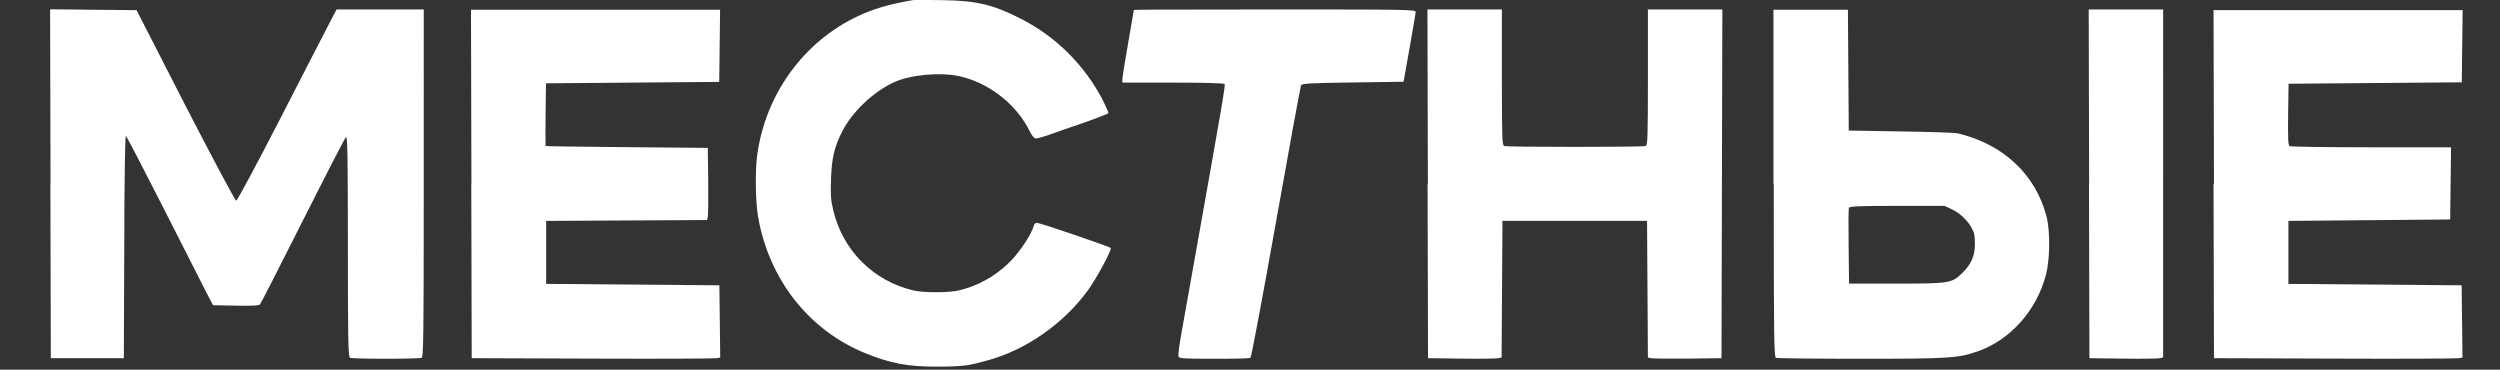 <?xml version="1.0" encoding="UTF-8"?> <svg xmlns="http://www.w3.org/2000/svg" id="_Слой_1" version="1.1" viewBox="0 0 1746.3 258.2"><rect x="0" y="0" width="1746.3" height="258.2" fill="#333333" stroke="none"/><defs><style> .st0 { fill: #fff; fill-rule: evenodd; } </style></defs><path class="st0" d="M637,.2c-16.5,2.9-26.9,6-38,11.2-37.6,17.8-64,54.1-70,96.3-1.6,10.9-1.3,33,.5,43.5,7.6,44.2,35.8,79.8,75.4,95.7,17.5,7,29,9.2,49.1,9.2s23.2-.9,36-4.4c26.6-7.3,52.7-25.4,69.7-48.6,6-8.1,17.2-28.9,16.2-29.9s-49.2-17.5-51.5-17.5-2.1,2.1-3.2,4.6c-3.3,7.5-10.5,17.6-16.8,23.6-9.8,9.4-21.3,15.7-34.3,18.9-6.9,1.7-24.8,1.8-31.9.1-28-6.5-49.4-27.8-56.1-55.8-1.8-7.5-2-10.9-1.6-22.3.5-14.6,2.4-22.4,7.8-33,7.1-13.8,21.6-27.6,36.1-34.3,11.5-5.3,32-7.2,45.6-4.3,20.5,4.4,40,19.6,49.2,38.3,1.9,3.8,3.2,5.2,4.6,5.2s7.2-1.8,13.5-4.1c6.3-2.3,13.3-4.7,15.5-5.4,7.5-2.5,20.8-7.5,21.4-8.1.3-.3-1.5-4.4-3.9-9.2-12.8-24.5-32.7-44.3-57-56.7-19.6-10-30.8-12.7-55-13.1-10.2-.2-19.6-.2-21,0M35.2,128.4l.3,121.8h51l.3-77.8c0-43.8.6-77.7,1.1-77.5s11.8,21.9,25.2,48.3c13.4,26.4,26.9,52.9,30,59l5.7,11,15.9.3c12,.2,16.2,0,17-1,.6-.7,14-26.9,29.8-58.3,15.8-31.4,29.4-57.7,30.1-58.5,1.1-1.2,1.4,10.6,1.4,76.1s.2,77.7,1.6,78.2c.9.3,12.1.6,24.9.6s24-.3,24.9-.6c1.4-.5,1.6-12.2,1.6-122V6.6h-60.9l-4.6,8.8c-2.5,4.8-18,34.8-34.4,66.8-16.4,31.9-30.4,58-31.1,58s-16.6-29.8-35.5-66.5L95.4,7.1l-30.2-.3-30.2-.3.3,121.8M329.2,128.4l.3,121.8,84.5.3c46.5.2,85.5,0,86.8-.3l2.3-.5-.3-25.2-.3-25.2-60.5-.5-60.5-.5v-44l56.2-.3,56.2-.3.5-2.2c.3-1.2.4-12.6.3-25.2l-.3-23-56.5-.5c-31.1-.3-56.6-.6-56.8-.8-.1,0-.1-10,0-22l.3-21.8,60.5-.5,60.5-.5.3-25.2.3-25.2h-174l.3,121.8M792,7.1c0,.2-1.8,10.7-4,23.2s-4,23.8-4,25.1v2.3h35.4c21.5,0,35.7.4,36,1,.6,1-.9,10-19,111.5-5.3,29.7-10.5,59.3-11.7,65.7-1.1,6.4-1.8,12.4-1.5,13.2.5,1.3,4,1.5,24.9,1.5s24.8-.3,25.4-.8c.6-.4,8.6-43,17.8-94.7s17.1-94.7,17.5-95.5c.7-1.3,6.1-1.6,36.2-2l35.4-.5,4.2-23.5c2.3-12.9,4.2-24.3,4.3-25.2,0-1.7-5.3-1.8-98.5-1.8s-98.5.2-98.5.4M997.2,128.4l.3,121.8,23.5.3c12.9.2,24.5,0,25.7-.3l2.2-.5.3-47.7.3-47.7h101l.3,47.7.3,47.7,2.2.5c1.2.3,12.8.4,25.7.3l23.5-.3.3-121.8.3-121.8h-52v47.4c0,42.3-.2,47.5-1.6,48-2.1.8-96.8.8-98.8,0-1.4-.5-1.6-5.7-1.6-48V6.6h-52l.3,121.8M1239,128c0,109.8.2,121.5,1.6,122,.9.3,27.5.6,59.2.6,61.1,0,67.6-.4,80.9-4.9,23.1-7.8,41.8-28.5,48.4-53.6,2.9-10.9,3.1-30.9.4-41-7.7-29.4-30.2-50.4-62.1-58-1.7-.4-19.4-1-39.5-1.3l-36.5-.6-.3-42.2-.3-42.2h-52v121.4M1459.2,128.4l.3,121.8,23.5.3c12.9.2,24.5,0,25.8-.3l2.2-.6V6.6h-52l.3,121.8M1546.2,128.4l.3,121.8,84.5.3c46.5.2,85.5,0,86.8-.3l2.3-.5-.3-25.2-.3-25.2-60.5-.5-60.5-.5v-44l56.5-.5,56.5-.5.3-25.2.3-25.2h-55.8c-30.7,0-56.3-.4-57-.8-1-.6-1.2-5.8-1-22.2l.3-21.4,60.5-.5,60.5-.5.3-25.2.3-25.2h-174l.3,121.8M1291.5,144.9c-.3.7-.4,13-.2,27.2l.3,26h33c37.4,0,38.8-.2,46.3-7.6,6.1-6,8.6-11.9,8.6-19.8s-.7-8.1-1.6-10.1c-2.4-5.5-8.3-11.5-14.3-14.3l-5.3-2.5h-33.1c-25.8,0-33.2.3-33.6,1.3"></path></svg> 